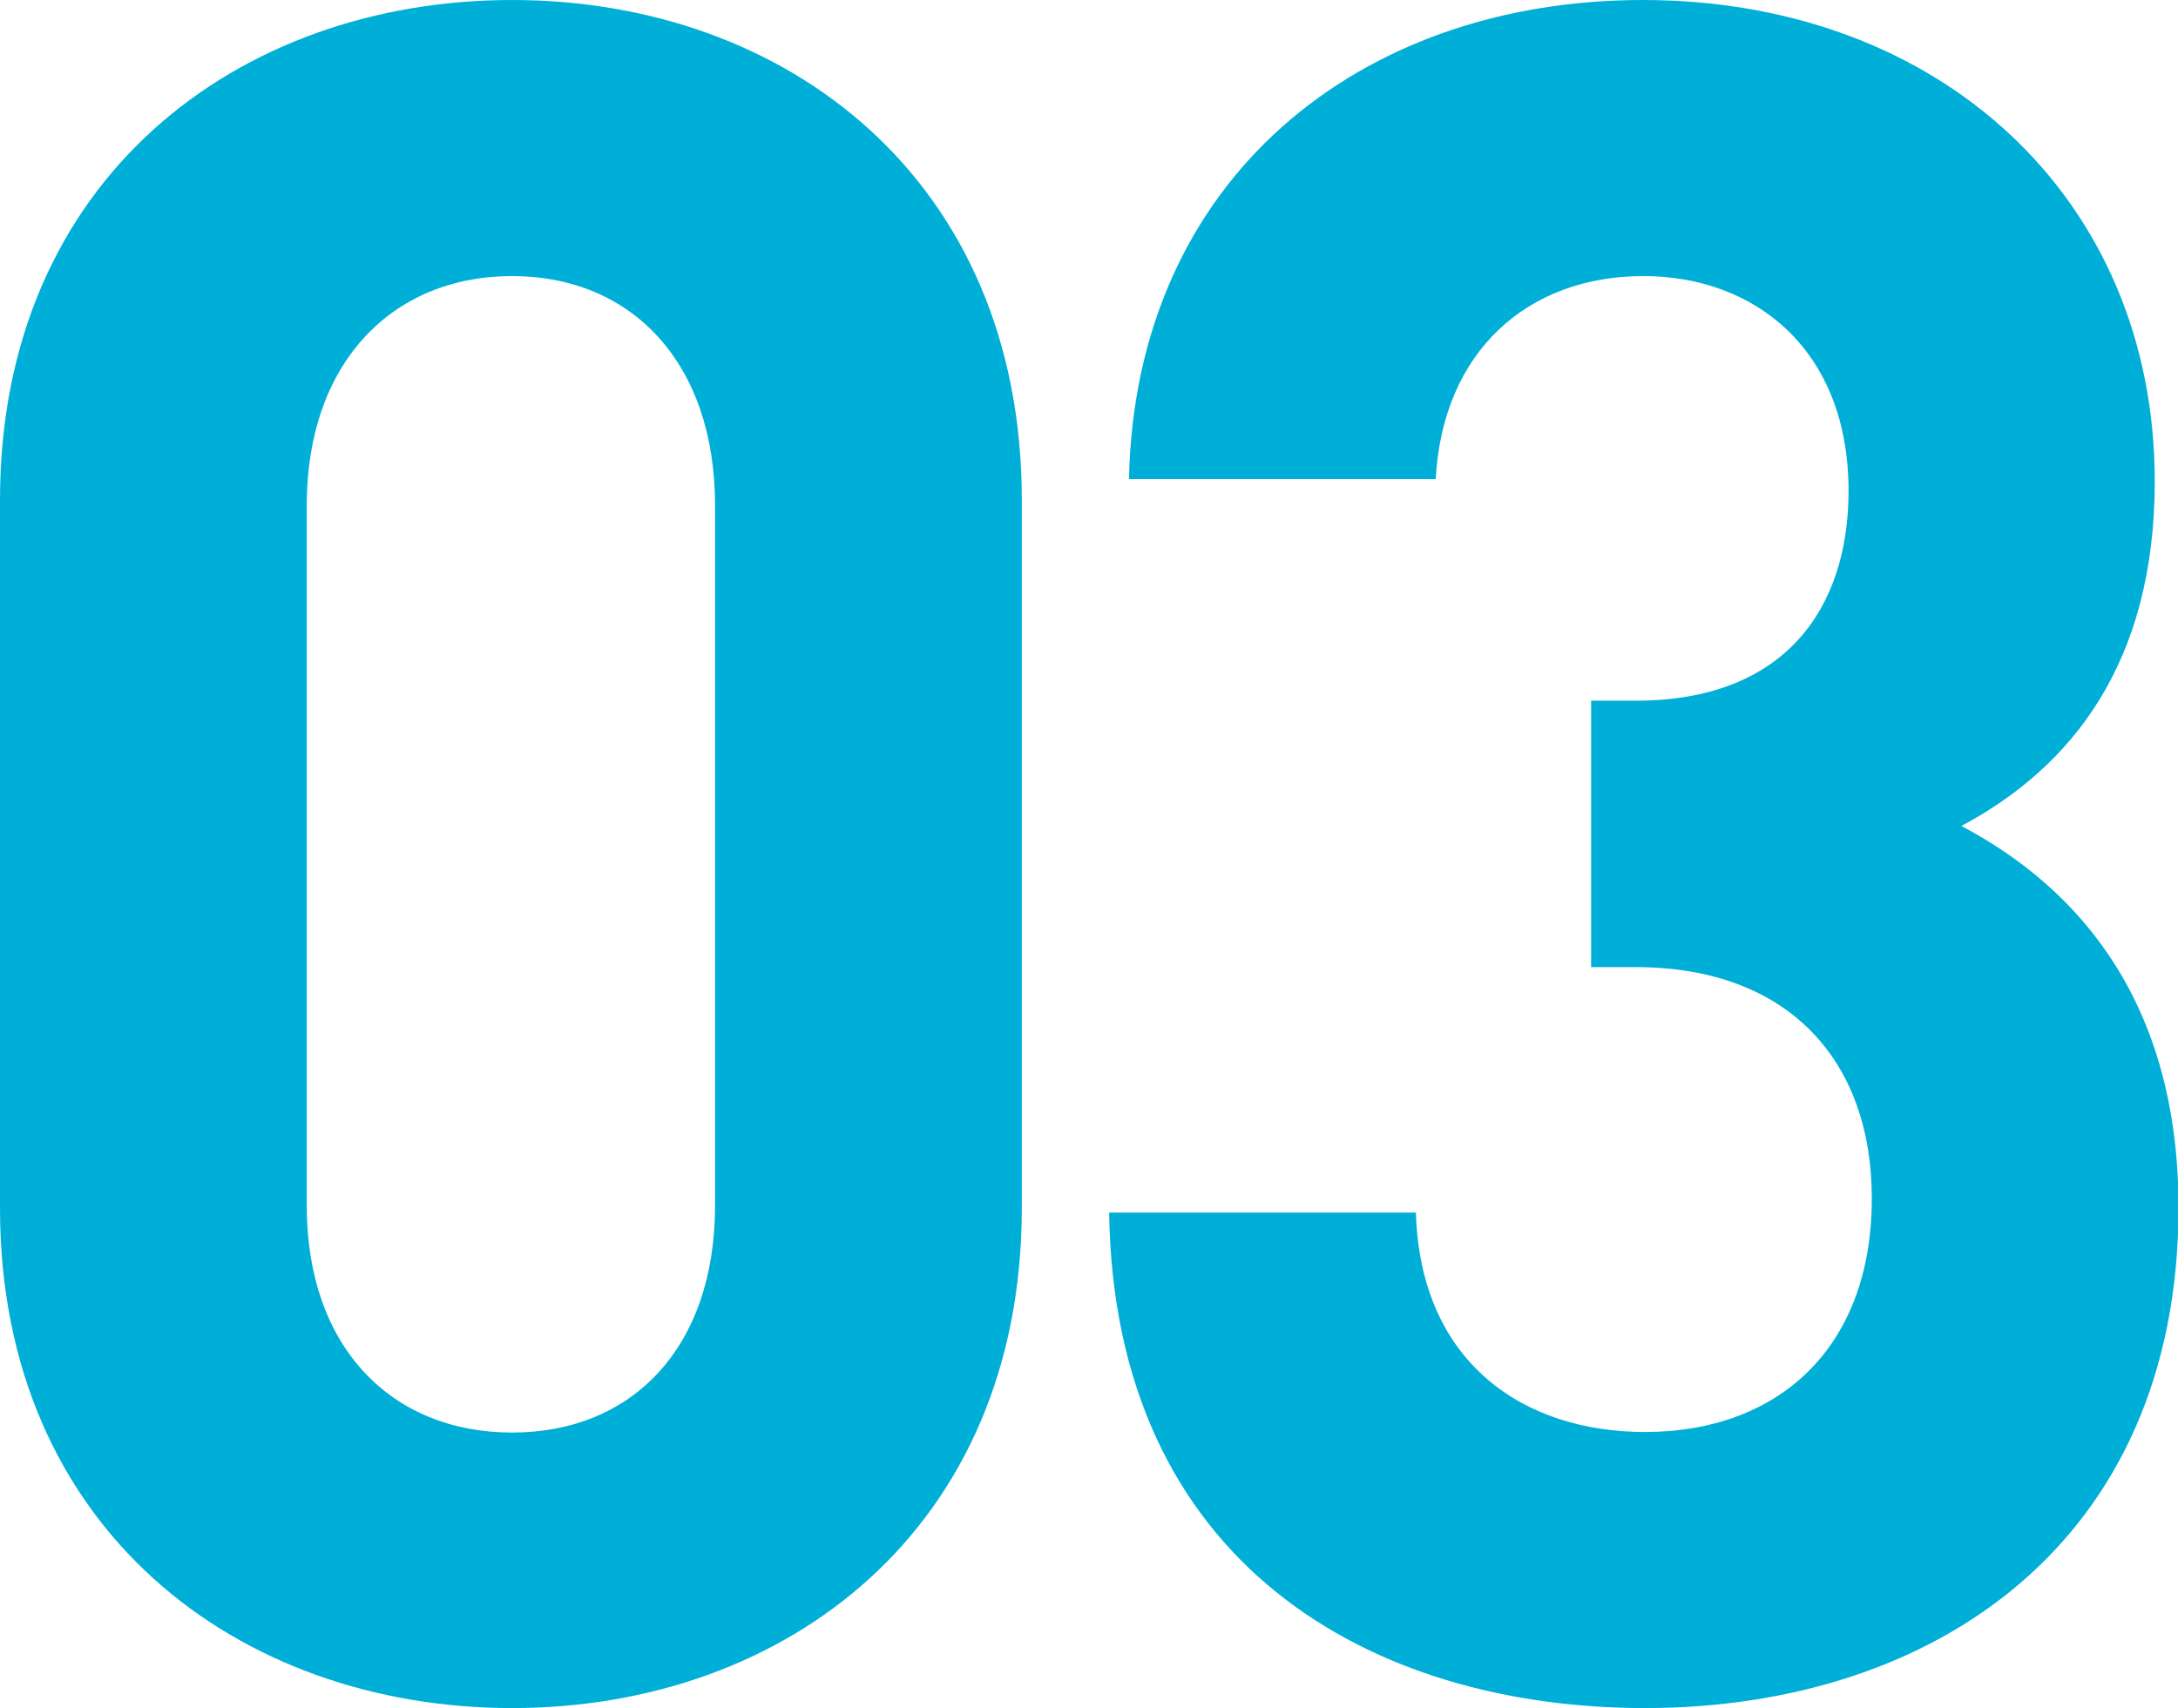 <?xml version="1.0" encoding="utf-8"?>
<!-- Generator: Adobe Illustrator 25.4.1, SVG Export Plug-In . SVG Version: 6.00 Build 0)  -->
<svg version="1.1" id="Слой_1" xmlns="http://www.w3.org/2000/svg" xmlns:xlink="http://www.w3.org/1999/xlink" x="0px" y="0px"
	 viewBox="0 0 384.1 301.3" style="enable-background:new 0 0 384.1 301.3;" xml:space="preserve">
<style type="text/css">
	.st0{fill:#00AFD7;}
</style>
<g>
	<g>
		<path class="st0" d="M90.3,301.3C42,301.3,0,269.7,0,213.1V88.2C0,31.6,42,0,90.3,0s89.9,31.6,89.9,88.2v124.9
			C180.2,269.7,138.6,301.3,90.3,301.3z M126.1,89.1c0-25-14.6-40.4-35.8-40.4S54.1,64.1,54.1,89.1v123.6c0,25,15,40,36.2,40
			s35.8-15,35.8-40V89.1z"/>
		<path class="st0" d="M290.1,301.3c-48.3,0-93.6-25.4-94.5-87.4h54.1c0.8,26.6,19.1,38.7,40.4,38.7c23.3,0,40-14.6,40-41.2
			c0-24.6-15-40.8-41.6-40.8h-7.9v-47h7.9c26.2,0,37.5-16.2,37.5-37c0-25-16.6-37.9-36.2-37.9c-20.4,0-35.4,13.3-36.6,35.8h-54.1
			C200.2,31.6,239.7,0,289.7,0C342.1,0,380,35,380,84.9c0,32-14.6,50.4-34.1,60.8c21.2,11.2,38.3,31.6,38.3,67.4
			C384.1,272.2,340.9,301.3,290.1,301.3z"/>
	</g>
</g>
</svg>
